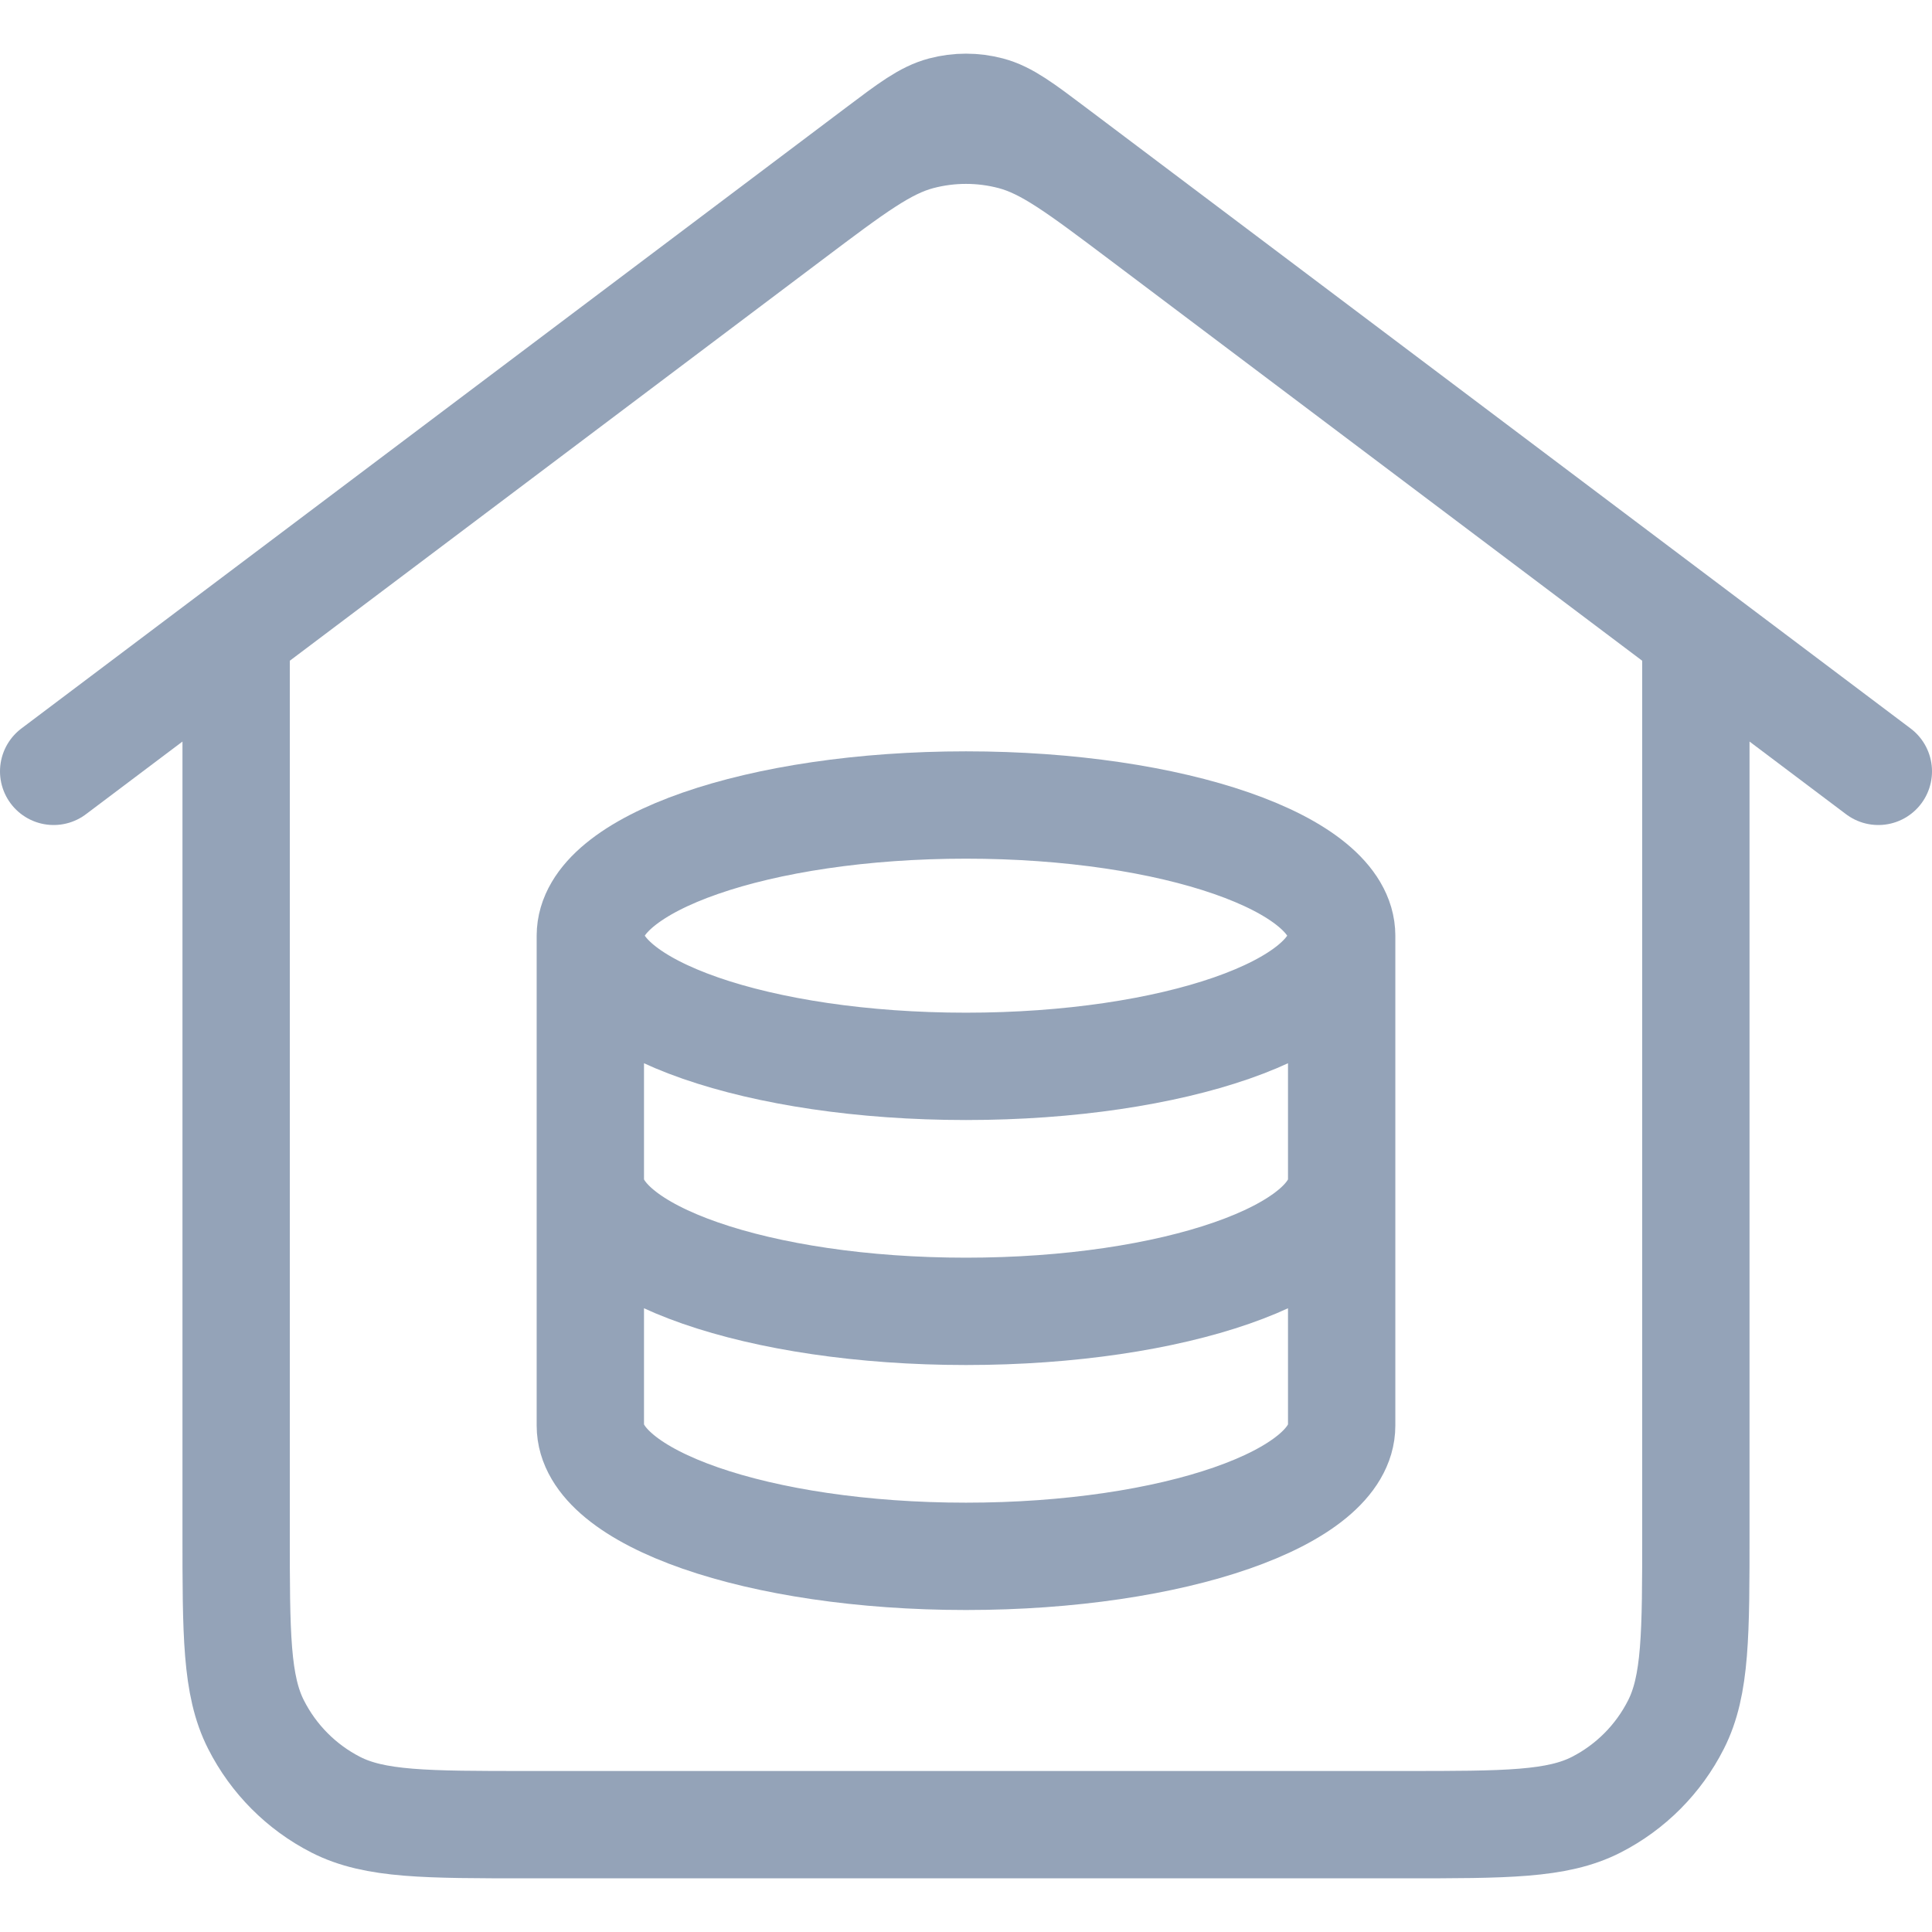 <svg width="36" height="36" viewBox="0 0 36 36" fill="none" xmlns="http://www.w3.org/2000/svg">
<path d="M25 17.435C25 18.779 21.866 19.87 18 19.87C14.134 19.87 11 18.779 11 17.435M25 17.435C25 16.09 21.866 15 18 15C14.134 15 11 16.09 11 17.435M25 17.435V26.565C25 27.91 21.866 29 18 29C14.134 29 11 27.91 11 26.565V17.435M25 22C25 23.345 21.866 24.435 18 24.435C14.134 24.435 11 23.345 11 22" stroke="#94A3B8" stroke-width="2" stroke-linecap="round" stroke-linejoin="round"/>
<path d="M1 14.373L16.368 2.802C16.953 2.361 17.246 2.141 17.567 2.056C17.851 1.981 18.149 1.981 18.433 2.056C18.754 2.141 19.047 2.361 19.632 2.802L35 14.373M4.4 11.813V28.539C4.4 30.45 4.4 31.406 4.771 32.136C5.097 32.779 5.617 33.301 6.256 33.628C6.984 34 7.936 34 9.84 34H26.16C28.064 34 29.016 34 29.744 33.628C30.383 33.301 30.904 32.779 31.229 32.136C31.6 31.406 31.6 30.45 31.6 28.539V11.813L21.264 4.031C20.093 3.15 19.508 2.709 18.866 2.539C18.298 2.389 17.702 2.389 17.134 2.539C16.492 2.709 15.906 3.15 14.736 4.031L4.4 11.813Z" stroke="#94A3B8" stroke-width="2" stroke-linecap="round" stroke-linejoin="round"/>
</svg>

